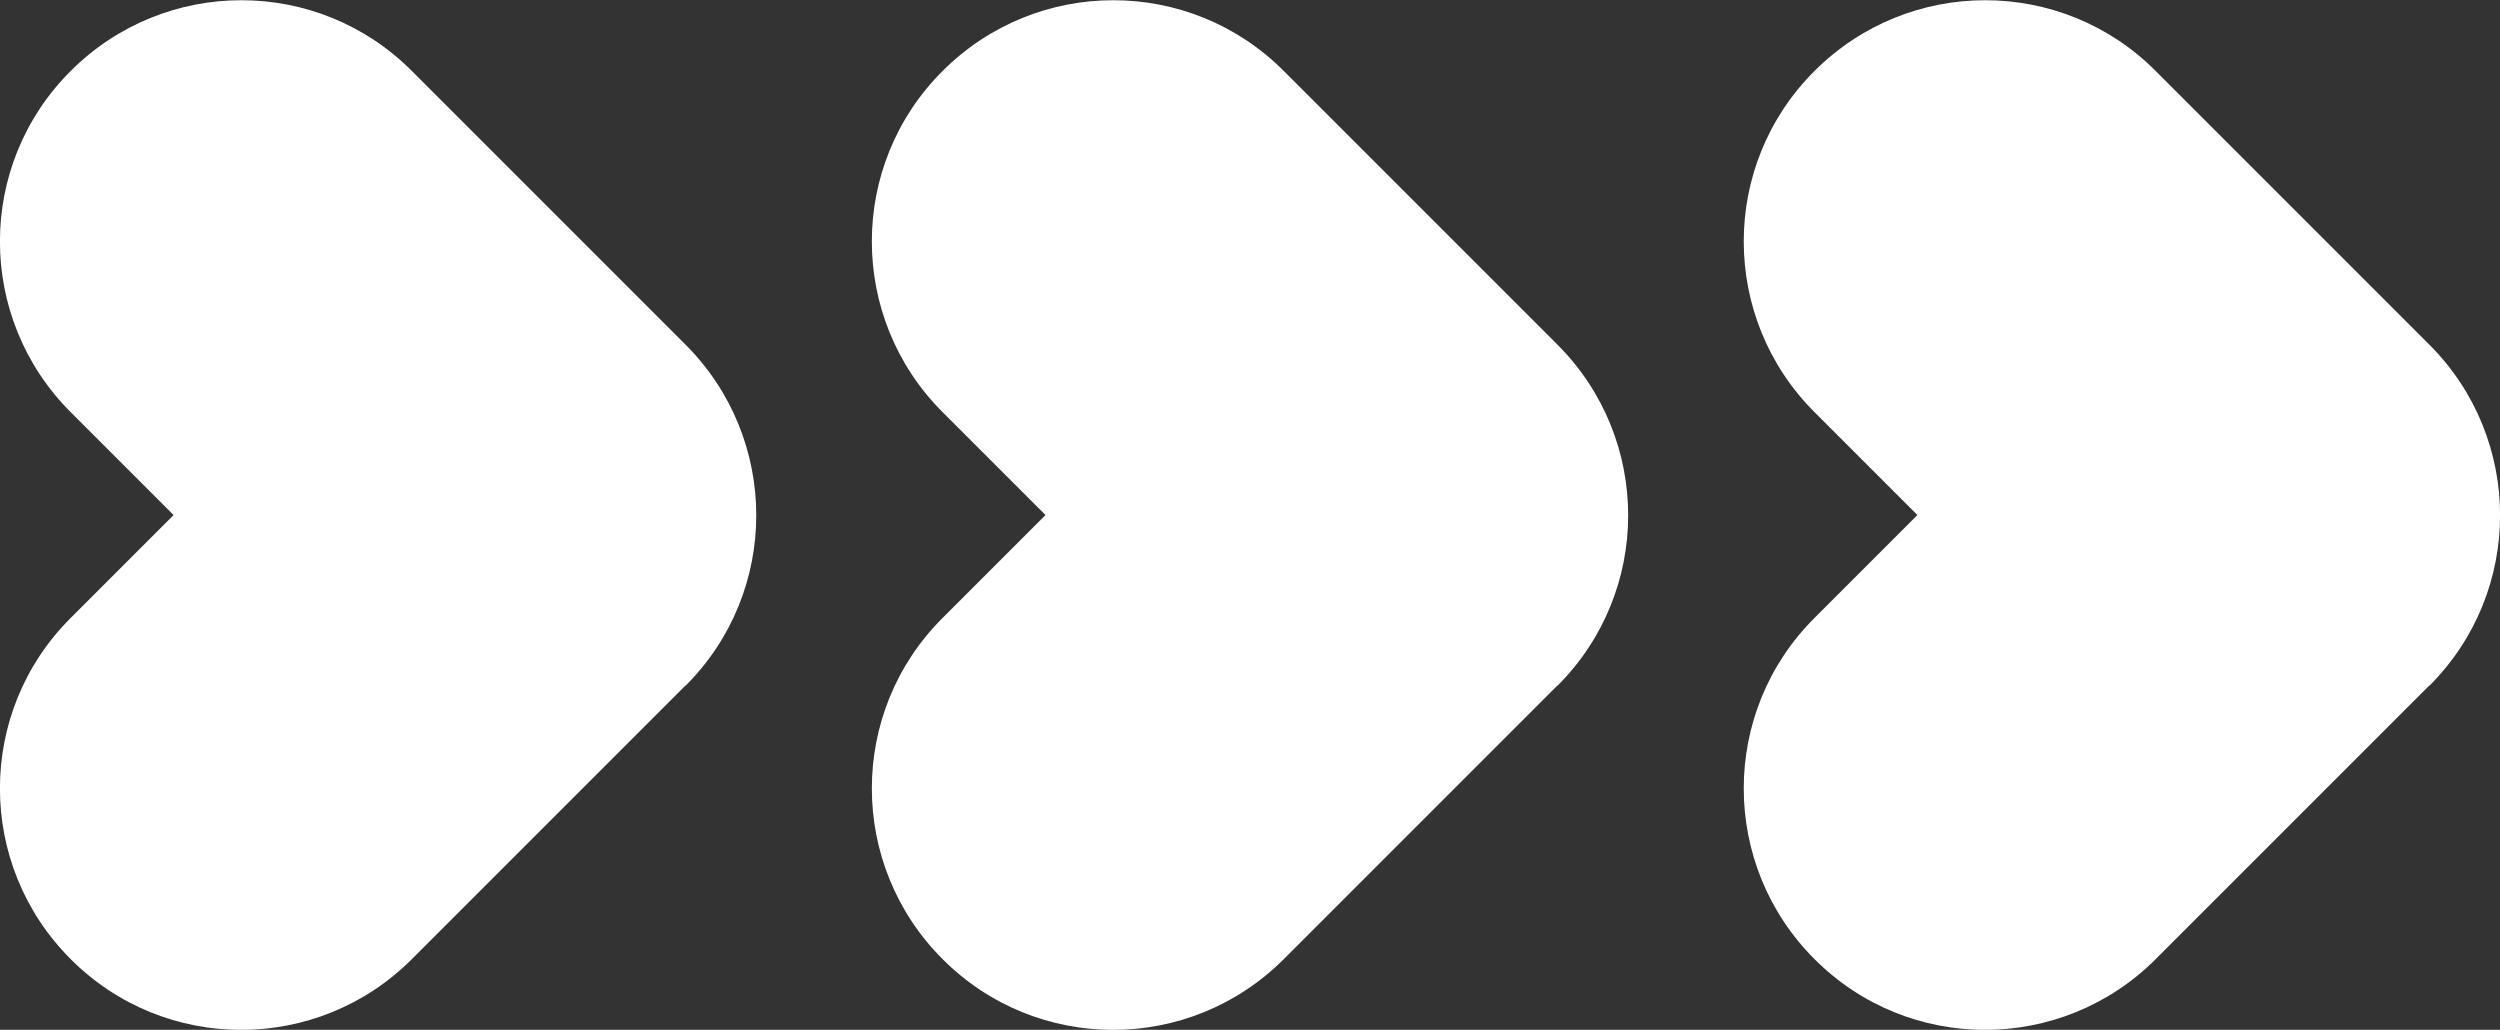 <svg xmlns="http://www.w3.org/2000/svg" id="Ebene_2" viewBox="0 0 87.71 36.13"><rect x="0" y="0" width="87.71" height="36.13" fill="#333333" stroke="none"/><defs><style>.cls-1{fill:#fff;}</style></defs><g id="Layer_1"><g><g><path class="cls-1" d="M24.05,24.05l-9.6,9.6c-3.31,3.31-8.67,3.31-11.97,0-3.31-3.31-3.31-8.67,0-11.97l3.61-3.61-3.61-3.61c-3.31-3.31-3.31-8.67,0-11.97,3.31-3.31,8.67-3.31,11.97,0l9.6,9.6c3.31,3.31,3.31,8.67,0,11.97Z"></path><path class="cls-1" d="M54.64,24.05l-9.6,9.6c-3.31,3.31-8.67,3.31-11.97,0-3.31-3.31-3.31-8.67,0-11.97l3.61-3.61-3.61-3.61c-3.31-3.31-3.31-8.67,0-11.97,3.31-3.31,8.67-3.31,11.97,0l9.6,9.6c3.31,3.31,3.31,8.67,0,11.97Z"></path></g><path class="cls-1" d="M85.23,24.05l-9.6,9.6c-3.31,3.31-8.67,3.31-11.97,0-3.31-3.31-3.31-8.67,0-11.97l3.61-3.61-3.61-3.61c-3.31-3.31-3.31-8.67,0-11.97,3.31-3.31,8.67-3.31,11.97,0l9.6,9.6c3.31,3.31,3.31,8.67,0,11.97Z"></path></g></g></svg>